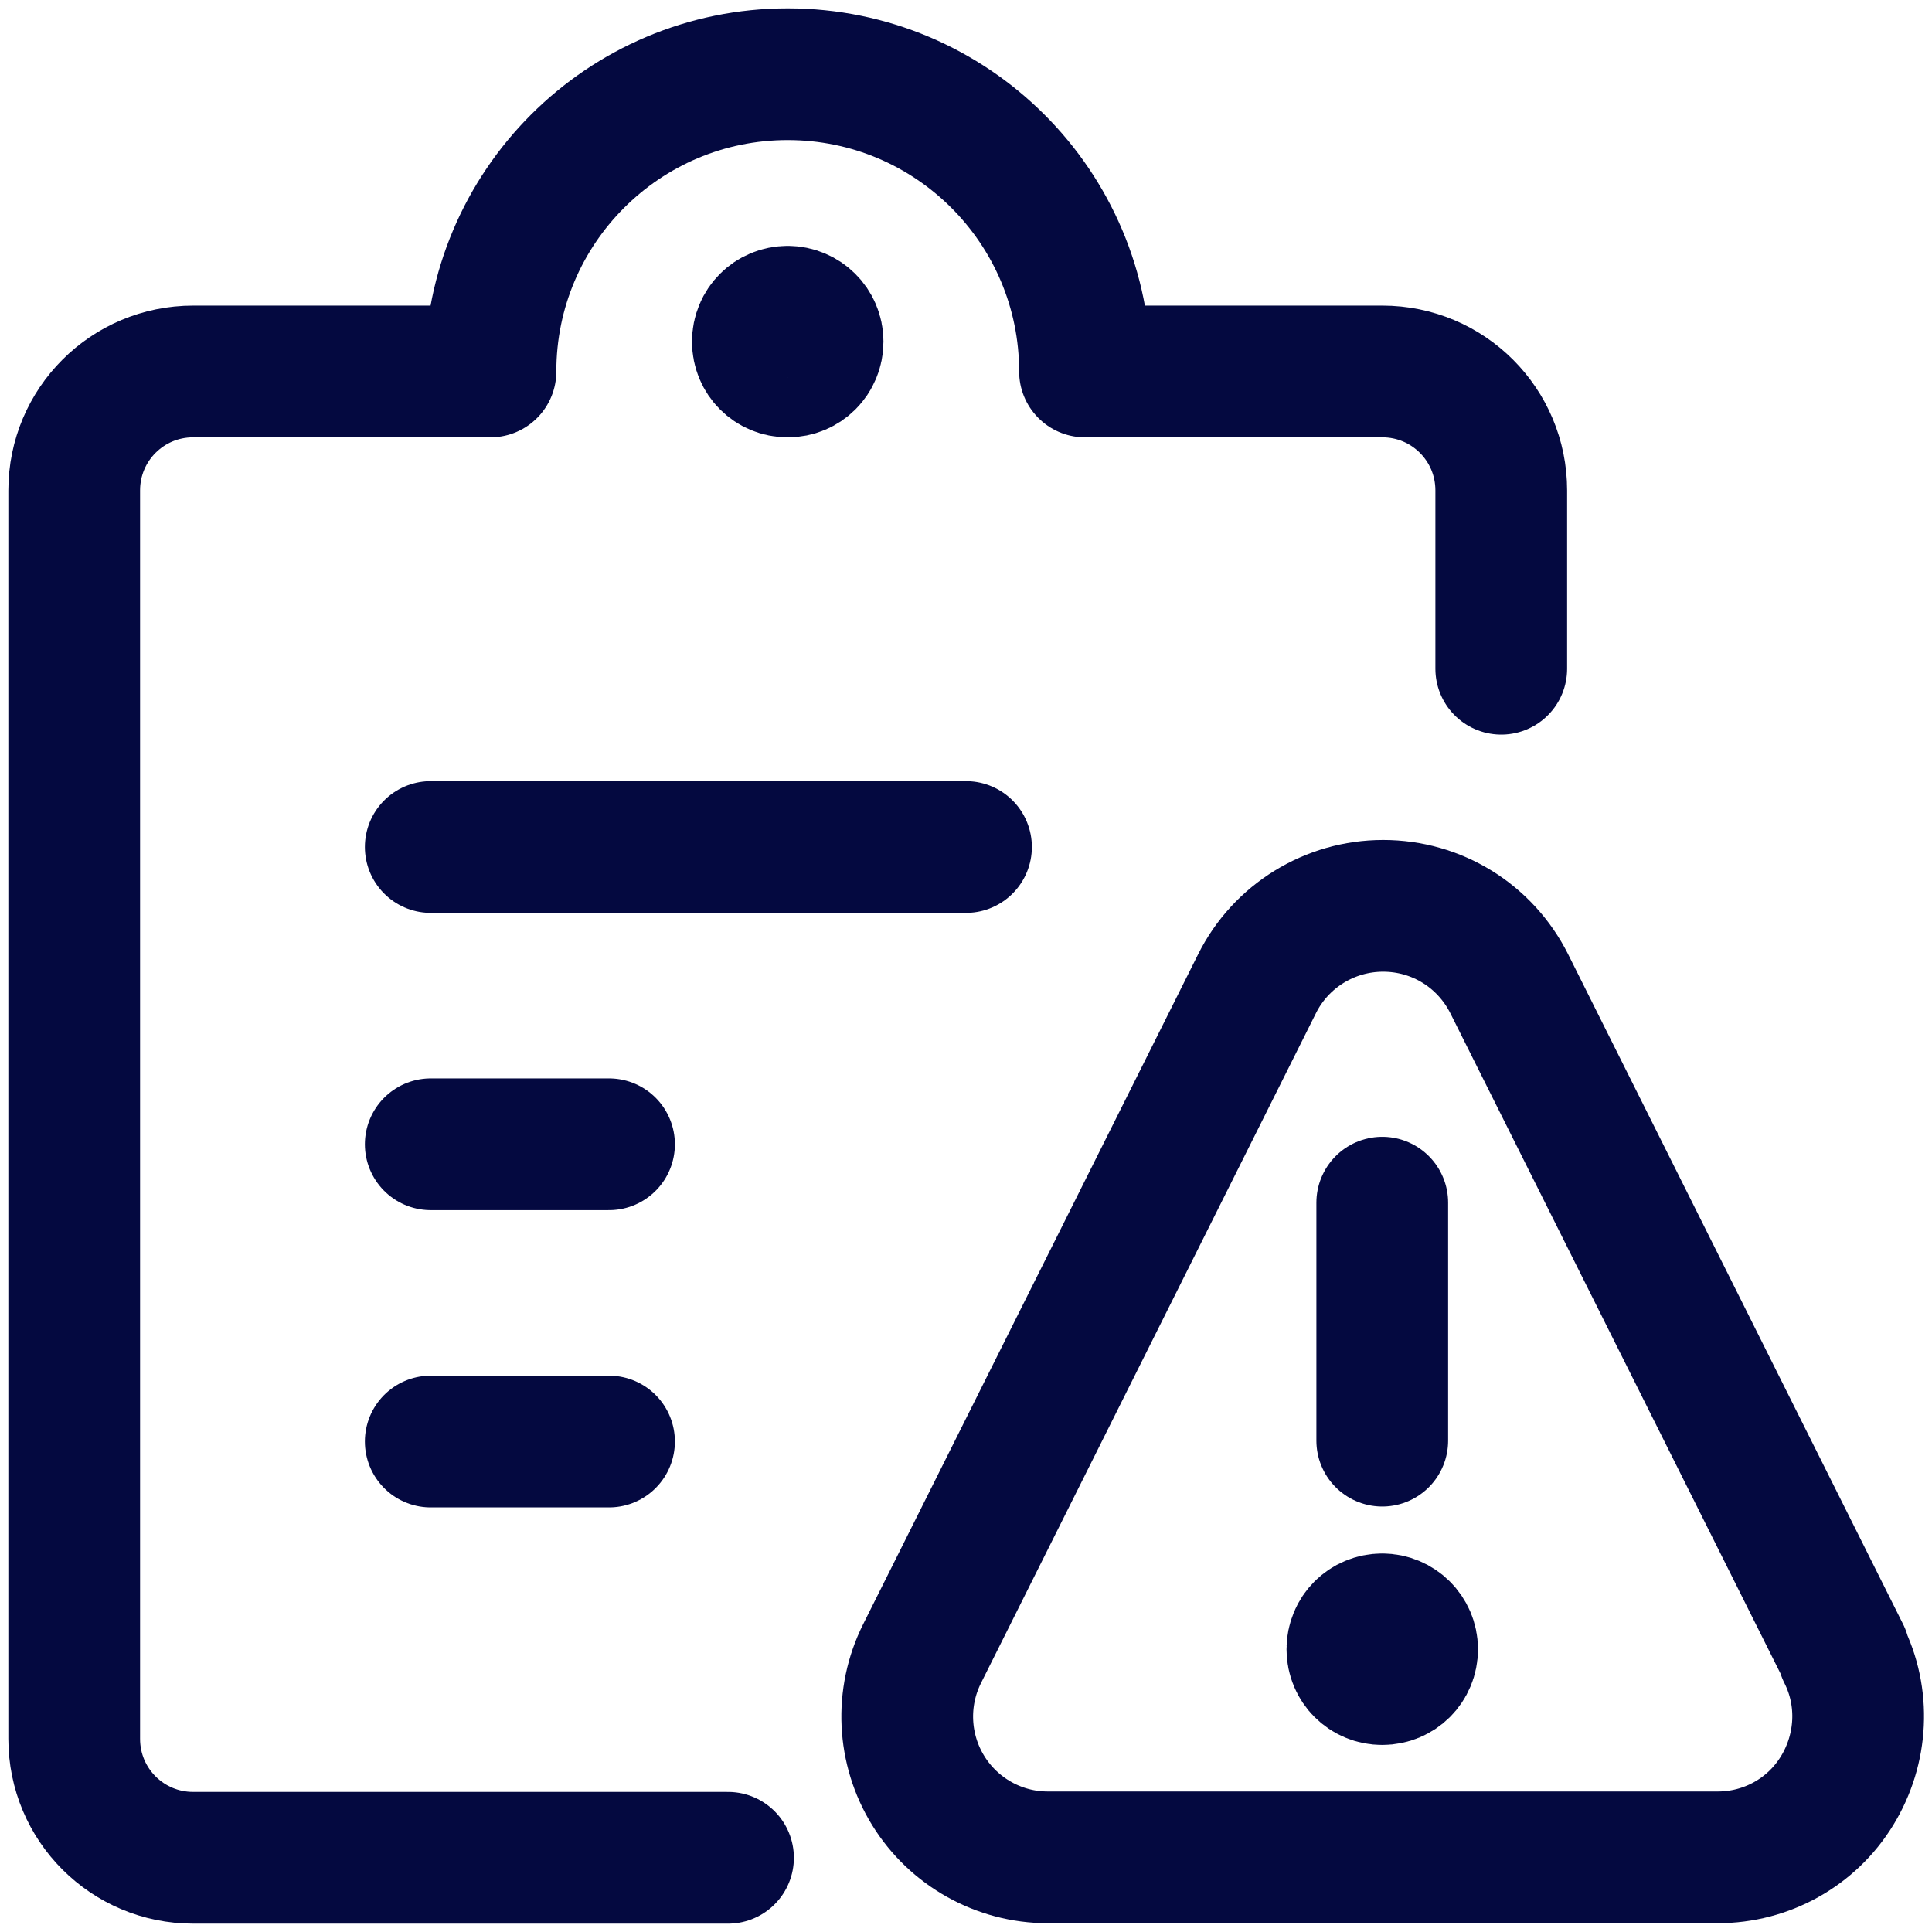 <?xml version="1.0" encoding="UTF-8"?>
<svg xmlns="http://www.w3.org/2000/svg" id="Layer_1" viewBox="0 0 44 44">
  <defs>
    <style>.cls-1{fill:none;stroke:#040940;stroke-linecap:round;stroke-linejoin:round;stroke-width:3px;}</style>
  </defs>
  <g id="Work-Office-Companies_Tasks_task-list-warning">
    <g id="Group_105">
      <g id="task-list-warning">
        <path id="Shape_631" class="cls-1" d="m9.81,19.29h12.19"></path>
        <path id="Shape_632" class="cls-1" d="m9.81,26.06h4.06"></path>
        <path id="Shape_633" class="cls-1" d="m9.81,32.83h4.06"></path>
        <path id="Shape_634" class="cls-1" d="m16.58,42.31H4.4c-1.5,0-2.71-1.21-2.71-2.71V11.17c0-1.5,1.21-2.71,2.71-2.71h6.77c0-3.74,3.03-6.77,6.77-6.77s6.77,3.03,6.77,6.77h6.77c1.5,0,2.71,1.21,2.71,2.71v4.06"></path>
        <path id="Shape_635" class="cls-1" d="m17.94,7.1c.37,0,.68.3.68.68s-.3.68-.68.68-.68-.3-.68-.68.3-.68.68-.68"></path>
        <path id="Shape_636" class="cls-1" d="m31.48,36.88c.37,0,.68.3.68.68s-.3.68-.68.68-.68-.3-.68-.68.3-.68.68-.68"></path>
        <path id="Shape_637" class="cls-1" d="m31.48,32.81v-5.42"></path>
        <path id="Shape_638" class="cls-1" d="m41.98,37.66c.5.99.44,2.17-.14,3.12s-1.61,1.52-2.72,1.52h-15.26c-1.11,0-2.14-.58-2.72-1.52-.58-.94-.64-2.12-.14-3.12l7.63-15.26c.54-1.08,1.65-1.77,2.87-1.77s2.32.68,2.87,1.77l7.63,15.26Z"></path>
      </g>
    </g>
  </g>
</svg>
